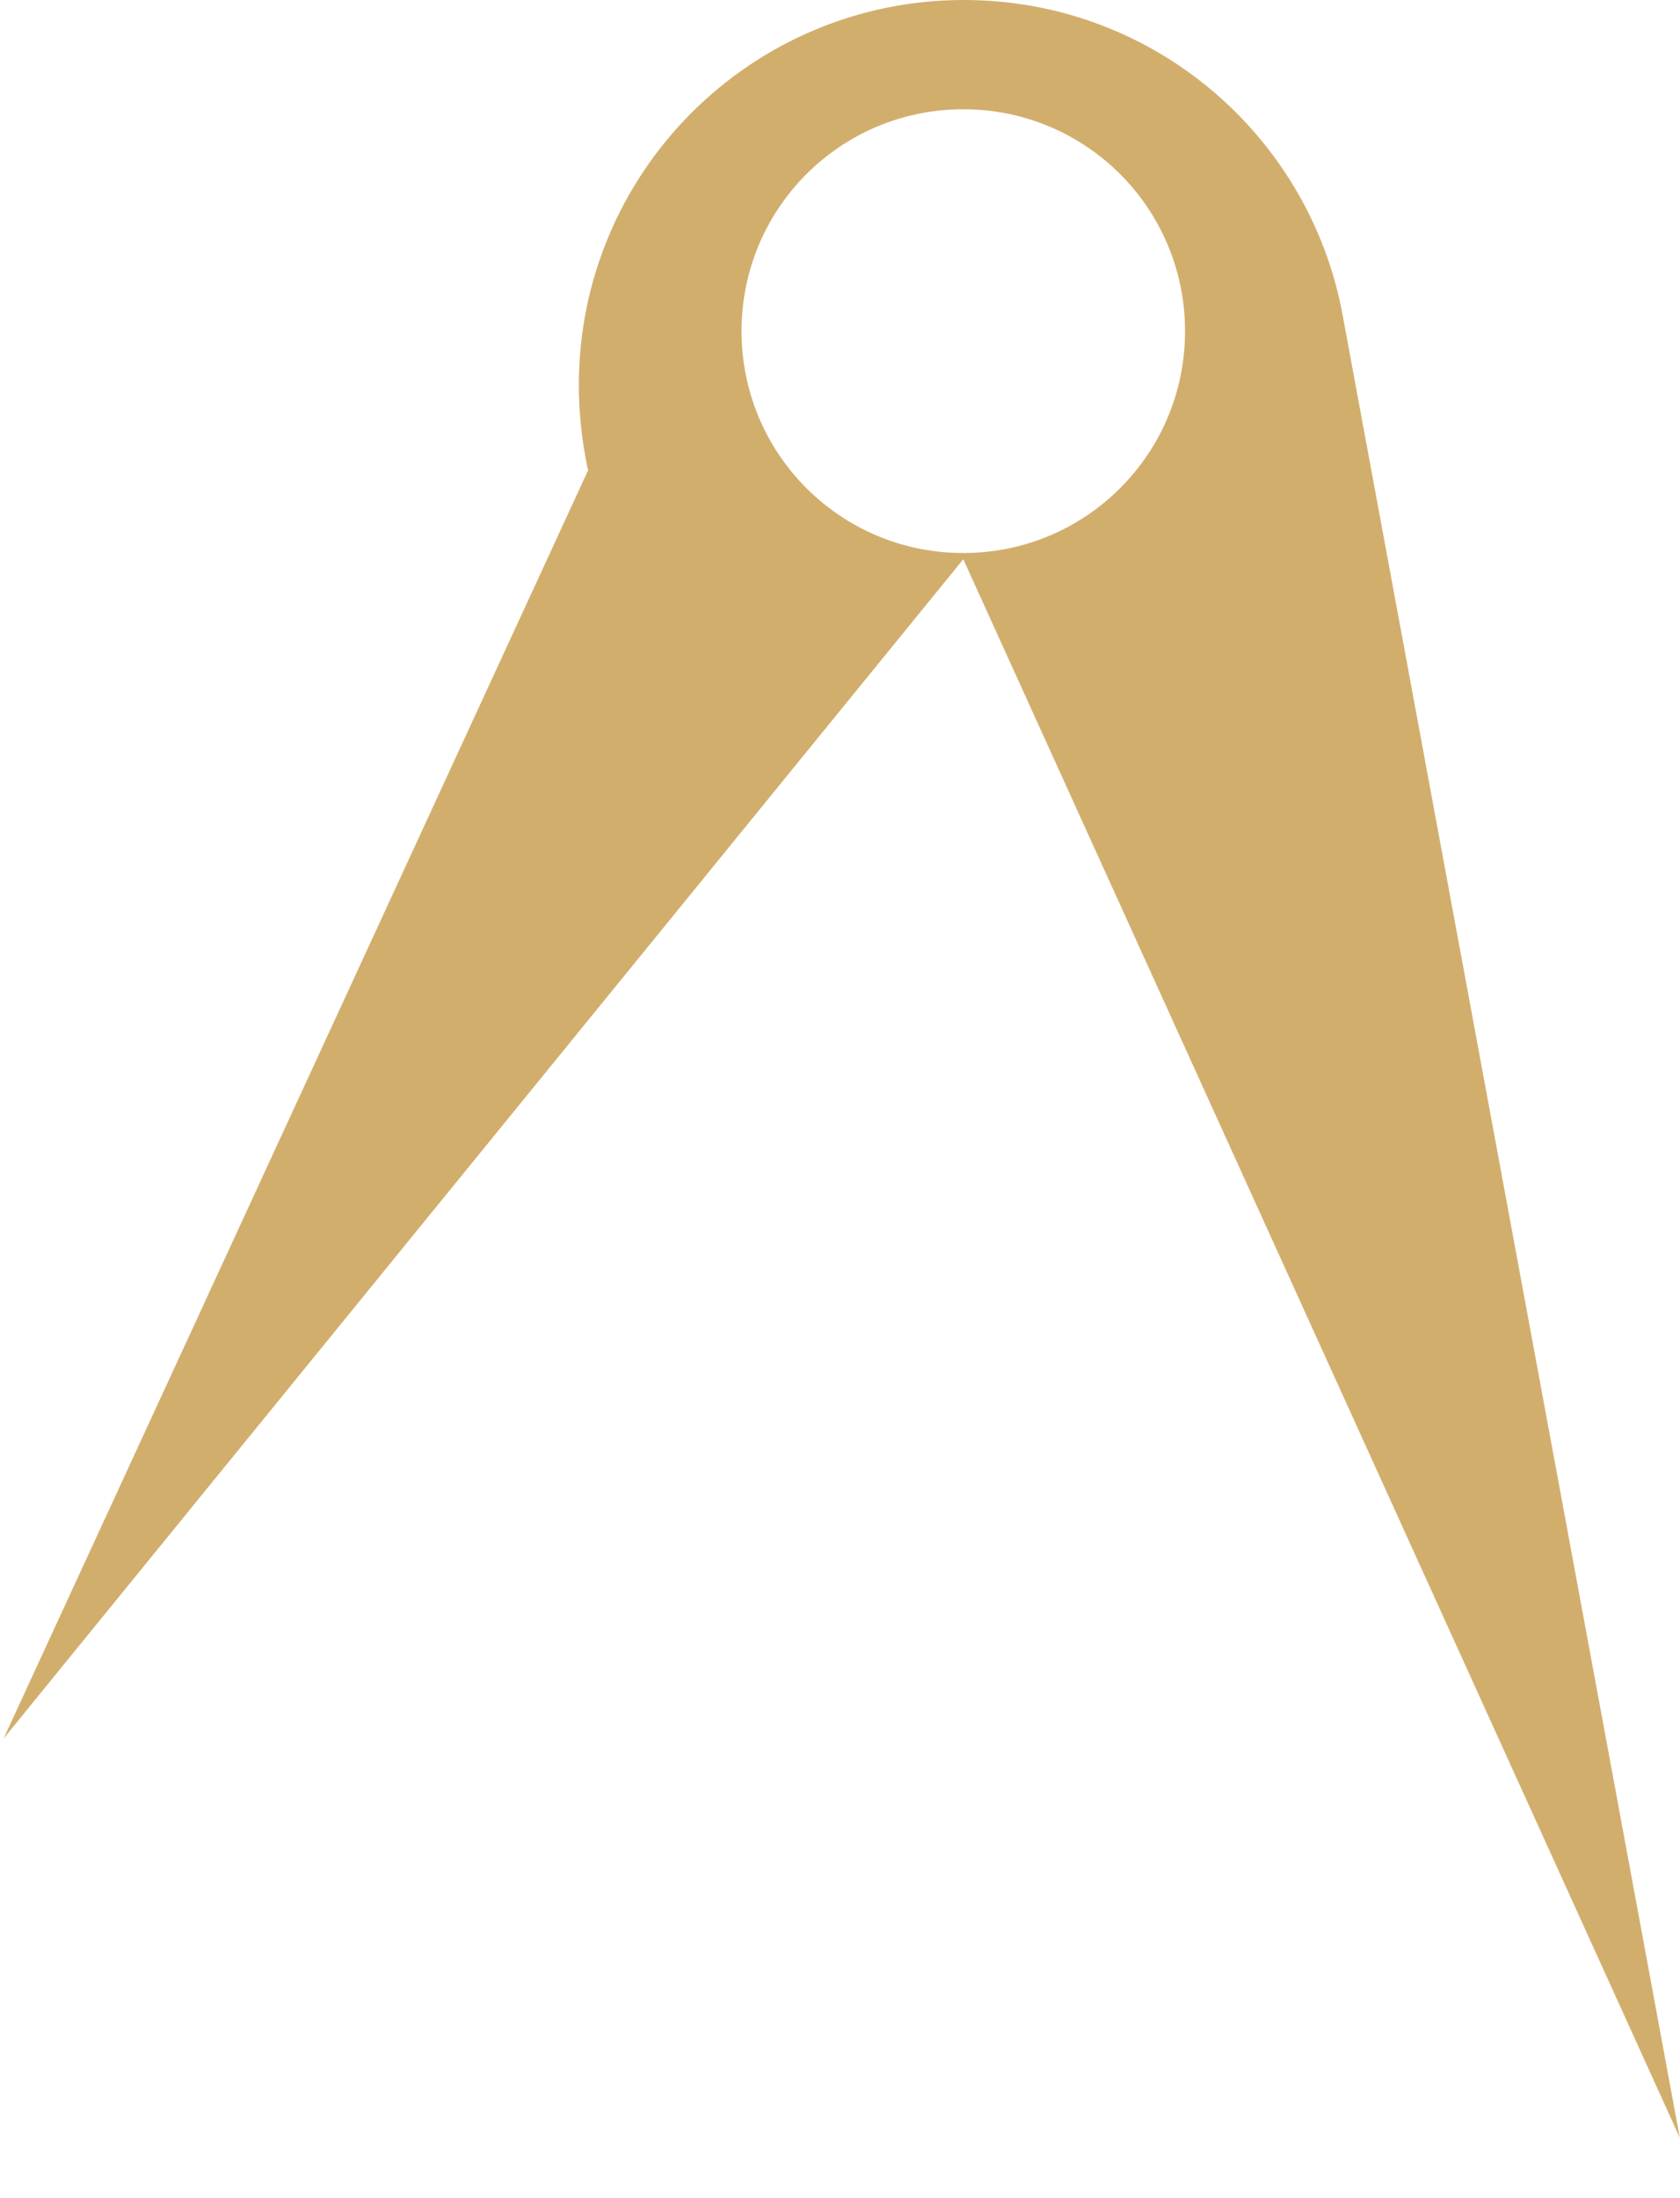 <svg width="26" height="34" viewBox="0 0 26 34" fill="none" xmlns="http://www.w3.org/2000/svg">
<path fill-rule="evenodd" clip-rule="evenodd" d="M9.106 7.265L0.056 26.89L14.908 8.65L25.997 33.066L20.77 4.826C20.239 2.073 17.826 0 14.916 0C11.624 0 8.958 2.666 8.958 5.958C8.958 6.402 9.01 6.847 9.098 7.265H9.106ZM14.908 1.69C16.807 1.69 18.34 3.223 18.34 5.122C18.34 7.021 16.807 8.554 14.908 8.554C13.009 8.554 11.476 7.021 11.476 5.122C11.476 3.223 13.009 1.69 14.908 1.69Z" fill="#D2AE6D"/>
</svg>
